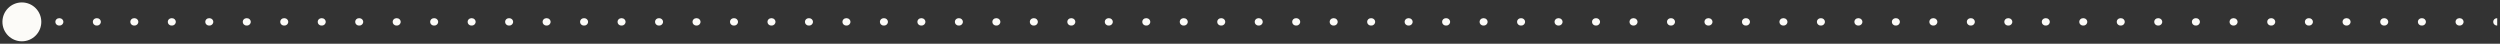 <?xml version="1.0" encoding="utf-8"?>
<svg xmlns="http://www.w3.org/2000/svg" fill="none" height="100%" overflow="visible" preserveAspectRatio="none" style="display: block;" viewBox="0 0 343 6" width="100%">
<rect x="0" y="0" width="343" height="6" fill="#333333" stroke="none"/>
<path d="M0.333 3C0.333 4.473 1.527 5.667 3 5.667C4.473 5.667 5.667 4.473 5.667 3C5.667 1.527 4.473 0.333 3 0.333C1.527 0.333 0.333 1.527 0.333 3ZM296.107 3L296.107 2.5L296.107 2.5L296.107 3ZM3.05 3.5C3.327 3.5 3.55 3.276 3.55 3C3.55 2.724 3.327 2.5 3.05 2.5L3.05 3.5ZM8.092 2.5C7.816 2.5 7.592 2.724 7.592 3C7.592 3.276 7.816 3.5 8.092 3.5L8.092 2.5ZM8.193 3.5C8.469 3.5 8.693 3.276 8.693 3C8.693 2.724 8.469 2.5 8.193 2.5L8.193 3.5ZM13.234 2.5C12.958 2.5 12.734 2.724 12.734 3C12.734 3.276 12.958 3.5 13.234 3.5L13.234 2.5ZM13.335 3.5C13.611 3.5 13.835 3.276 13.835 3C13.835 2.724 13.611 2.5 13.335 2.5L13.335 3.5ZM18.376 2.5C18.1 2.5 17.876 2.724 17.876 3C17.876 3.276 18.1 3.5 18.376 3.5L18.376 2.5ZM18.477 3.5C18.753 3.5 18.977 3.276 18.977 3C18.977 2.724 18.753 2.5 18.477 2.5L18.477 3.5ZM23.518 2.5C23.242 2.5 23.018 2.724 23.018 3C23.018 3.276 23.242 3.5 23.518 3.5L23.518 2.5ZM23.619 3.5C23.895 3.5 24.119 3.276 24.119 3C24.119 2.724 23.895 2.5 23.619 2.5L23.619 3.5ZM28.661 2.5C28.385 2.5 28.161 2.724 28.161 3C28.161 3.276 28.385 3.5 28.661 3.5L28.661 2.5ZM28.762 3.5C29.038 3.5 29.262 3.276 29.262 3C29.262 2.724 29.038 2.5 28.762 2.5L28.762 3.5ZM33.803 2.5C33.527 2.5 33.303 2.724 33.303 3C33.303 3.276 33.527 3.5 33.803 3.5L33.803 2.5ZM33.904 3.5C34.18 3.5 34.404 3.276 34.404 3C34.404 2.724 34.18 2.5 33.904 2.5L33.904 3.5ZM38.945 2.5C38.669 2.5 38.445 2.724 38.445 3C38.445 3.276 38.669 3.5 38.945 3.5L38.945 2.5ZM39.046 3.5C39.322 3.5 39.546 3.276 39.546 3C39.546 2.724 39.322 2.5 39.046 2.5L39.046 3.5ZM44.087 2.5C43.811 2.5 43.587 2.724 43.587 3C43.587 3.276 43.811 3.5 44.087 3.5L44.087 2.5ZM44.188 3.5C44.464 3.5 44.688 3.276 44.688 3C44.688 2.724 44.464 2.5 44.188 2.5L44.188 3.5ZM49.23 2.5C48.953 2.5 48.73 2.724 48.73 3C48.73 3.276 48.953 3.5 49.23 3.5L49.23 2.5ZM49.331 3.5C49.607 3.5 49.831 3.276 49.831 3C49.831 2.724 49.607 2.5 49.331 2.5L49.331 3.5ZM54.372 2.5C54.096 2.5 53.872 2.724 53.872 3C53.872 3.276 54.096 3.5 54.372 3.5L54.372 2.5ZM54.473 3.5C54.749 3.5 54.973 3.276 54.973 3C54.973 2.724 54.749 2.5 54.473 2.5L54.473 3.5ZM59.514 2.5C59.238 2.5 59.014 2.724 59.014 3C59.014 3.276 59.238 3.5 59.514 3.5L59.514 2.5ZM59.615 3.5C59.891 3.5 60.115 3.276 60.115 3C60.115 2.724 59.891 2.5 59.615 2.5L59.615 3.5ZM64.656 2.5C64.38 2.5 64.156 2.724 64.156 3C64.156 3.276 64.38 3.5 64.656 3.5L64.656 2.5ZM64.757 3.5C65.033 3.5 65.257 3.276 65.257 3C65.257 2.724 65.033 2.5 64.757 2.5L64.757 3.5ZM69.799 2.5C69.522 2.5 69.299 2.724 69.299 3C69.299 3.276 69.522 3.5 69.799 3.5L69.799 2.5ZM69.899 3.5C70.176 3.5 70.399 3.276 70.399 3C70.399 2.724 70.176 2.5 69.899 2.5L69.899 3.5ZM74.941 2.5C74.665 2.5 74.441 2.724 74.441 3C74.441 3.276 74.665 3.5 74.941 3.5L74.941 2.5ZM75.042 3.5C75.318 3.5 75.542 3.276 75.542 3C75.542 2.724 75.318 2.5 75.042 2.5L75.042 3.5ZM80.083 2.5C79.807 2.5 79.583 2.724 79.583 3C79.583 3.276 79.807 3.5 80.083 3.5L80.083 2.5ZM80.184 3.5C80.46 3.5 80.684 3.276 80.684 3C80.684 2.724 80.46 2.5 80.184 2.5L80.184 3.5ZM85.225 2.5C84.949 2.5 84.725 2.724 84.725 3C84.725 3.276 84.949 3.5 85.225 3.5L85.225 2.5ZM85.326 3.5C85.602 3.5 85.826 3.276 85.826 3C85.826 2.724 85.602 2.5 85.326 2.5L85.326 3.5ZM90.368 2.5C90.091 2.5 89.868 2.724 89.868 3C89.868 3.276 90.091 3.5 90.368 3.5L90.368 2.5ZM90.468 3.5C90.745 3.5 90.968 3.276 90.968 3C90.968 2.724 90.745 2.5 90.468 2.5L90.468 3.5ZM95.51 2.5C95.234 2.5 95.01 2.724 95.01 3C95.01 3.276 95.234 3.5 95.51 3.5L95.51 2.5ZM95.611 3.5C95.887 3.5 96.111 3.276 96.111 3C96.111 2.724 95.887 2.5 95.611 2.5L95.611 3.5ZM100.652 2.5C100.376 2.5 100.152 2.724 100.152 3C100.152 3.276 100.376 3.5 100.652 3.5L100.652 2.5ZM100.753 3.5C101.029 3.5 101.253 3.276 101.253 3C101.253 2.724 101.029 2.5 100.753 2.5L100.753 3.5ZM105.794 2.5C105.518 2.5 105.294 2.724 105.294 3C105.294 3.276 105.518 3.5 105.794 3.5L105.794 2.5ZM105.895 3.5C106.171 3.5 106.395 3.276 106.395 3C106.395 2.724 106.171 2.5 105.895 2.5L105.895 3.5ZM110.936 2.5C110.66 2.5 110.436 2.724 110.436 3C110.436 3.276 110.66 3.5 110.936 3.5L110.936 2.5ZM111.037 3.5C111.313 3.5 111.537 3.276 111.537 3C111.537 2.724 111.313 2.5 111.037 2.5L111.037 3.5ZM116.079 2.5C115.803 2.5 115.579 2.724 115.579 3C115.579 3.276 115.803 3.5 116.079 3.5L116.079 2.5ZM116.18 3.5C116.456 3.5 116.68 3.276 116.68 3C116.68 2.724 116.456 2.5 116.18 2.5L116.18 3.5ZM121.221 2.5C120.945 2.5 120.721 2.724 120.721 3C120.721 3.276 120.945 3.5 121.221 3.5L121.221 2.5ZM121.322 3.5C121.598 3.5 121.822 3.276 121.822 3C121.822 2.724 121.598 2.5 121.322 2.5L121.322 3.5ZM126.363 2.5C126.087 2.5 125.863 2.724 125.863 3C125.863 3.276 126.087 3.5 126.363 3.5L126.363 2.5ZM126.464 3.5C126.74 3.5 126.964 3.276 126.964 3C126.964 2.724 126.74 2.5 126.464 2.5L126.464 3.5ZM131.505 2.5C131.229 2.5 131.005 2.724 131.005 3C131.005 3.276 131.229 3.5 131.505 3.5L131.505 2.5ZM131.606 3.5C131.882 3.5 132.106 3.276 132.106 3C132.106 2.724 131.882 2.5 131.606 2.5L131.606 3.5ZM136.648 2.5C136.371 2.5 136.148 2.724 136.148 3C136.148 3.276 136.371 3.5 136.648 3.5L136.648 2.5ZM136.748 3.5C137.025 3.5 137.248 3.276 137.248 3C137.248 2.724 137.025 2.5 136.748 2.5L136.748 3.5ZM141.79 2.5C141.514 2.5 141.29 2.724 141.29 3C141.29 3.276 141.514 3.5 141.79 3.5L141.79 2.5ZM141.891 3.5C142.167 3.5 142.391 3.276 142.391 3C142.391 2.724 142.167 2.5 141.891 2.5L141.891 3.5ZM146.932 2.5C146.656 2.5 146.432 2.724 146.432 3C146.432 3.276 146.656 3.5 146.932 3.5L146.932 2.5ZM147.033 3.5C147.309 3.5 147.533 3.276 147.533 3C147.533 2.724 147.309 2.5 147.033 2.5L147.033 3.5ZM152.074 2.5C151.798 2.5 151.574 2.724 151.574 3C151.574 3.276 151.798 3.5 152.074 3.5L152.074 2.5ZM152.175 3.5C152.451 3.5 152.675 3.276 152.675 3C152.675 2.724 152.451 2.5 152.175 2.5L152.175 3.5ZM157.217 2.5C156.94 2.5 156.717 2.724 156.717 3C156.717 3.276 156.94 3.5 157.217 3.5L157.217 2.5ZM157.317 3.5C157.594 3.5 157.817 3.276 157.817 3C157.817 2.724 157.594 2.5 157.317 2.5L157.317 3.5ZM162.359 2.5C162.083 2.5 161.859 2.724 161.859 3C161.859 3.276 162.083 3.5 162.359 3.5L162.359 2.5ZM162.46 3.5C162.736 3.5 162.96 3.276 162.96 3C162.96 2.724 162.736 2.5 162.46 2.5L162.46 3.5ZM167.501 2.5C167.225 2.5 167.001 2.724 167.001 3C167.001 3.276 167.225 3.5 167.501 3.5L167.501 2.5ZM167.602 3.5C167.878 3.5 168.102 3.276 168.102 3C168.102 2.724 167.878 2.5 167.602 2.5L167.602 3.5ZM172.643 2.5C172.367 2.5 172.143 2.724 172.143 3C172.143 3.276 172.367 3.5 172.643 3.5L172.643 2.5ZM172.744 3.5C173.02 3.5 173.244 3.276 173.244 3C173.244 2.724 173.02 2.5 172.744 2.5L172.744 3.5ZM177.785 2.5C177.509 2.5 177.285 2.724 177.285 3C177.285 3.276 177.509 3.5 177.785 3.5L177.785 2.5ZM177.886 3.5C178.162 3.5 178.386 3.276 178.386 3C178.386 2.724 178.162 2.5 177.886 2.5L177.886 3.5ZM182.928 2.5C182.652 2.5 182.428 2.724 182.428 3C182.428 3.276 182.652 3.5 182.928 3.5L182.928 2.5ZM183.029 3.5C183.305 3.5 183.529 3.276 183.529 3C183.529 2.724 183.305 2.5 183.029 2.5L183.029 3.5ZM188.07 2.5C187.794 2.5 187.57 2.724 187.57 3C187.57 3.276 187.794 3.5 188.07 3.5L188.07 2.5ZM188.171 3.5C188.447 3.5 188.671 3.276 188.671 3C188.671 2.724 188.447 2.5 188.171 2.5L188.171 3.5ZM193.212 2.5C192.936 2.5 192.712 2.724 192.712 3C192.712 3.276 192.936 3.5 193.212 3.5L193.212 2.5ZM193.313 3.5C193.589 3.5 193.813 3.276 193.813 3C193.813 2.724 193.589 2.5 193.313 2.5L193.313 3.5ZM198.354 2.5C198.078 2.5 197.854 2.724 197.854 3C197.854 3.276 198.078 3.5 198.354 3.5L198.354 2.5ZM198.455 3.5C198.731 3.5 198.955 3.276 198.955 3C198.955 2.724 198.731 2.5 198.455 2.5L198.455 3.5ZM203.497 2.5C203.22 2.5 202.997 2.724 202.997 3C202.997 3.276 203.22 3.5 203.497 3.5L203.497 2.5ZM203.597 3.5C203.874 3.5 204.097 3.276 204.097 3C204.097 2.724 203.874 2.5 203.597 2.5L203.597 3.5ZM208.639 2.5C208.363 2.5 208.139 2.724 208.139 3C208.139 3.276 208.363 3.5 208.639 3.5L208.639 2.5ZM208.74 3.5C209.016 3.5 209.24 3.276 209.24 3C209.24 2.724 209.016 2.5 208.74 2.5L208.74 3.5ZM213.781 2.5C213.505 2.5 213.281 2.724 213.281 3C213.281 3.276 213.505 3.5 213.781 3.5L213.781 2.5ZM213.882 3.5C214.158 3.5 214.382 3.276 214.382 3C214.382 2.724 214.158 2.5 213.882 2.5L213.882 3.5ZM218.923 2.5C218.647 2.5 218.423 2.724 218.423 3C218.423 3.276 218.647 3.5 218.923 3.5L218.923 2.5ZM219.024 3.5C219.3 3.5 219.524 3.276 219.524 3C219.524 2.724 219.3 2.5 219.024 2.5L219.024 3.5ZM224.066 2.5C223.789 2.5 223.566 2.724 223.566 3C223.566 3.276 223.789 3.5 224.066 3.5L224.066 2.5ZM224.166 3.5C224.442 3.5 224.666 3.276 224.666 3C224.666 2.724 224.442 2.5 224.166 2.5L224.166 3.5ZM229.208 2.5C228.932 2.5 228.708 2.724 228.708 3C228.708 3.276 228.932 3.5 229.208 3.5L229.208 2.5ZM229.309 3.5C229.585 3.5 229.809 3.276 229.809 3C229.809 2.724 229.585 2.5 229.309 2.5L229.309 3.5ZM234.35 2.5C234.074 2.5 233.85 2.724 233.85 3C233.85 3.276 234.074 3.5 234.35 3.5L234.35 2.5ZM234.451 3.5C234.727 3.5 234.951 3.276 234.951 3C234.951 2.724 234.727 2.5 234.451 2.5L234.451 3.5ZM239.492 2.5C239.216 2.5 238.992 2.724 238.992 3C238.992 3.276 239.216 3.5 239.492 3.5L239.492 2.5ZM239.593 3.5C239.869 3.5 240.093 3.276 240.093 3C240.093 2.724 239.869 2.5 239.593 2.5L239.593 3.5ZM244.634 2.5C244.358 2.5 244.134 2.724 244.134 3C244.134 3.276 244.358 3.5 244.634 3.5L244.634 2.5ZM244.735 3.5C245.011 3.5 245.235 3.276 245.235 3C245.235 2.724 245.011 2.5 244.735 2.5L244.735 3.5ZM249.777 2.5C249.501 2.5 249.277 2.724 249.277 3C249.277 3.276 249.501 3.5 249.777 3.5L249.777 2.5ZM249.877 3.5C250.154 3.5 250.377 3.276 250.377 3C250.377 2.724 250.154 2.5 249.877 2.5L249.877 3.5ZM254.919 2.5C254.643 2.5 254.419 2.724 254.419 3C254.419 3.276 254.643 3.5 254.919 3.5L254.919 2.5ZM255.02 3.5C255.296 3.5 255.52 3.276 255.52 3C255.52 2.724 255.296 2.5 255.02 2.5L255.02 3.5ZM260.061 2.5C259.785 2.5 259.561 2.724 259.561 3C259.561 3.276 259.785 3.5 260.061 3.5L260.061 2.5ZM260.162 3.5C260.438 3.5 260.662 3.276 260.662 3C260.662 2.724 260.438 2.5 260.162 2.5L260.162 3.5ZM265.203 2.5C264.927 2.5 264.703 2.724 264.703 3C264.703 3.276 264.927 3.5 265.203 3.5L265.203 2.5ZM265.304 3.5C265.58 3.5 265.804 3.276 265.804 3C265.804 2.724 265.58 2.5 265.304 2.5L265.304 3.5ZM270.346 2.5C270.069 2.5 269.846 2.724 269.846 3C269.846 3.276 270.069 3.5 270.346 3.5L270.346 2.5ZM270.446 3.5C270.723 3.5 270.946 3.276 270.946 3C270.946 2.724 270.723 2.5 270.446 2.5L270.446 3.5ZM275.488 2.5C275.212 2.5 274.988 2.724 274.988 3C274.988 3.276 275.212 3.5 275.488 3.5L275.488 2.5ZM275.589 3.5C275.865 3.5 276.089 3.276 276.089 3C276.089 2.724 275.865 2.5 275.589 2.5L275.589 3.5ZM280.63 2.5C280.354 2.5 280.13 2.724 280.13 3C280.13 3.276 280.354 3.5 280.63 3.5L280.63 2.5ZM280.731 3.5C281.007 3.5 281.231 3.276 281.231 3C281.231 2.724 281.007 2.5 280.731 2.5L280.731 3.5ZM285.772 2.5C285.496 2.5 285.272 2.724 285.272 3C285.272 3.276 285.496 3.5 285.772 3.5L285.772 2.5ZM285.873 3.5C286.149 3.5 286.373 3.276 286.373 3C286.373 2.724 286.149 2.5 285.873 2.5L285.873 3.5ZM290.915 2.5C290.638 2.5 290.415 2.724 290.415 3C290.415 3.276 290.638 3.5 290.915 3.5L290.915 2.5ZM291.015 3.5C291.292 3.5 291.515 3.276 291.515 3C291.515 2.724 291.292 2.5 291.015 2.5L291.015 3.5ZM296.057 2.5C295.781 2.5 295.557 2.724 295.557 3C295.557 3.276 295.781 3.5 296.057 3.5L296.057 2.5ZM296.158 3.5C296.434 3.5 296.658 3.276 296.658 3C296.658 2.724 296.434 2.5 296.158 2.5V3.5ZM301.224 2.5C300.948 2.5 300.724 2.724 300.724 3C300.724 3.276 300.948 3.5 301.224 3.5V2.5ZM301.326 3.5C301.602 3.5 301.826 3.276 301.826 3C301.826 2.724 301.602 2.5 301.326 2.5V3.5ZM306.392 2.5C306.116 2.5 305.892 2.724 305.892 3C305.892 3.276 306.116 3.5 306.392 3.5V2.5ZM306.493 3.5C306.769 3.5 306.993 3.276 306.993 3C306.993 2.724 306.769 2.5 306.493 2.5V3.5ZM311.56 2.5C311.284 2.5 311.06 2.724 311.06 3C311.06 3.276 311.284 3.5 311.56 3.5V2.5ZM311.661 3.5C311.937 3.5 312.161 3.276 312.161 3C312.161 2.724 311.937 2.5 311.661 2.5V3.5ZM316.727 2.5C316.451 2.5 316.227 2.724 316.227 3C316.227 3.276 316.451 3.5 316.727 3.5V2.5ZM316.829 3.5C317.105 3.5 317.329 3.276 317.329 3C317.329 2.724 317.105 2.5 316.829 2.5V3.5ZM321.895 2.5C321.619 2.5 321.395 2.724 321.395 3C321.395 3.276 321.619 3.5 321.895 3.5V2.5ZM321.997 3.5C322.273 3.5 322.497 3.276 322.497 3C322.497 2.724 322.273 2.5 321.997 2.5V3.5ZM327.063 2.5C326.787 2.5 326.563 2.724 326.563 3C326.563 3.276 326.787 3.5 327.063 3.5V2.5ZM327.164 3.5C327.44 3.5 327.664 3.276 327.664 3C327.664 2.724 327.44 2.5 327.164 2.5V3.5ZM332.231 2.5C331.955 2.5 331.731 2.724 331.731 3C331.731 3.276 331.955 3.5 332.231 3.5V2.5ZM332.332 3.5C332.608 3.5 332.832 3.276 332.832 3C332.832 2.724 332.608 2.5 332.332 2.5V3.5ZM337.398 2.5C337.122 2.5 336.898 2.724 336.898 3C336.898 3.276 337.122 3.5 337.398 3.5V2.5ZM337.5 3.5C337.776 3.5 338 3.276 338 3C338 2.724 337.776 2.5 337.5 2.5V3.5ZM342.566 2.5C342.29 2.5 342.066 2.724 342.066 3C342.066 3.276 342.29 3.5 342.566 3.5V2.5ZM3 3L3 3.5L3.05 3.5L3.05 3L3.05 2.5L3 2.5L3 3ZM8.092 3L8.092 3.5L8.193 3.5L8.193 3L8.193 2.5L8.092 2.5L8.092 3ZM13.234 3L13.234 3.5L13.335 3.5L13.335 3L13.335 2.5L13.234 2.5L13.234 3ZM18.376 3L18.376 3.5L18.477 3.5L18.477 3L18.477 2.5L18.376 2.5L18.376 3ZM23.518 3L23.518 3.5L23.619 3.5L23.619 3L23.619 2.5L23.518 2.5L23.518 3ZM28.661 3L28.661 3.5L28.762 3.5L28.762 3L28.762 2.5L28.661 2.5L28.661 3ZM33.803 3L33.803 3.5L33.904 3.5L33.904 3L33.904 2.5L33.803 2.5L33.803 3ZM38.945 3L38.945 3.5L39.046 3.5L39.046 3L39.046 2.5L38.945 2.5L38.945 3ZM44.087 3L44.087 3.5L44.188 3.5L44.188 3L44.188 2.5L44.087 2.5L44.087 3ZM49.23 3L49.23 3.5L49.331 3.5L49.331 3L49.331 2.5L49.23 2.5L49.23 3ZM54.372 3L54.372 3.5L54.473 3.5L54.473 3L54.473 2.5L54.372 2.5L54.372 3ZM59.514 3L59.514 3.5L59.615 3.5L59.615 3L59.615 2.5L59.514 2.5L59.514 3ZM64.656 3L64.656 3.5L64.757 3.5L64.757 3L64.757 2.5L64.656 2.5L64.656 3ZM69.799 3L69.799 3.5L69.899 3.5L69.899 3L69.899 2.5L69.799 2.5L69.799 3ZM74.941 3L74.941 3.5L75.042 3.5L75.042 3L75.042 2.5L74.941 2.5L74.941 3ZM80.083 3L80.083 3.5L80.184 3.5L80.184 3L80.184 2.5L80.083 2.5L80.083 3ZM85.225 3L85.225 3.5L85.326 3.5L85.326 3L85.326 2.5L85.225 2.5L85.225 3ZM90.368 3L90.368 3.5L90.468 3.5L90.468 3L90.468 2.5L90.368 2.5L90.368 3ZM95.51 3L95.51 3.5L95.611 3.5L95.611 3L95.611 2.5L95.51 2.5L95.51 3ZM100.652 3L100.652 3.5L100.753 3.5L100.753 3L100.753 2.5L100.652 2.5L100.652 3ZM105.794 3L105.794 3.5L105.895 3.5L105.895 3L105.895 2.5L105.794 2.5L105.794 3ZM110.936 3L110.936 3.5L111.037 3.5L111.037 3L111.037 2.5L110.936 2.5L110.936 3ZM116.079 3L116.079 3.5L116.18 3.5L116.18 3L116.18 2.5L116.079 2.5L116.079 3ZM121.221 3L121.221 3.5L121.322 3.5L121.322 3L121.322 2.5L121.221 2.5L121.221 3ZM126.363 3L126.363 3.5L126.464 3.5L126.464 3L126.464 2.5L126.363 2.5L126.363 3ZM131.505 3L131.505 3.5L131.606 3.5L131.606 3L131.606 2.5L131.505 2.5L131.505 3ZM136.648 3L136.648 3.5L136.748 3.5L136.748 3L136.748 2.5L136.648 2.5L136.648 3ZM141.79 3L141.79 3.5L141.891 3.5L141.891 3L141.891 2.5L141.79 2.5L141.79 3ZM146.932 3L146.932 3.5L147.033 3.5L147.033 3L147.033 2.5L146.932 2.5L146.932 3ZM152.074 3L152.074 3.5L152.175 3.5L152.175 3L152.175 2.5L152.074 2.5L152.074 3ZM157.217 3L157.217 3.5L157.317 3.5L157.317 3L157.317 2.5L157.217 2.5L157.217 3ZM162.359 3L162.359 3.5L162.46 3.5L162.46 3L162.46 2.5L162.359 2.5L162.359 3ZM167.501 3L167.501 3.5L167.602 3.5L167.602 3L167.602 2.5L167.501 2.5L167.501 3ZM172.643 3L172.643 3.5L172.744 3.5L172.744 3L172.744 2.5L172.643 2.5L172.643 3ZM177.785 3L177.785 3.5L177.886 3.5L177.886 3L177.886 2.5L177.785 2.5L177.785 3ZM182.928 3L182.928 3.5L183.029 3.5L183.029 3L183.029 2.5L182.928 2.5L182.928 3ZM188.07 3L188.07 3.5L188.171 3.5L188.171 3L188.171 2.5L188.07 2.5L188.07 3ZM193.212 3L193.212 3.5L193.313 3.5L193.313 3L193.313 2.5L193.212 2.5L193.212 3ZM198.354 3L198.354 3.5L198.455 3.5L198.455 3L198.455 2.5L198.354 2.5L198.354 3ZM203.497 3L203.497 3.5L203.597 3.5L203.597 3L203.597 2.5L203.497 2.5L203.497 3ZM208.639 3L208.639 3.5L208.74 3.5L208.74 3L208.74 2.5L208.639 2.5L208.639 3ZM213.781 3L213.781 3.5L213.882 3.5L213.882 3L213.882 2.5L213.781 2.5L213.781 3ZM218.923 3L218.923 3.5L219.024 3.5L219.024 3L219.024 2.5L218.923 2.5L218.923 3ZM224.066 3L224.066 3.5L224.166 3.5L224.166 3L224.166 2.5L224.066 2.5L224.066 3ZM229.208 3L229.208 3.5L229.309 3.5L229.309 3L229.309 2.5L229.208 2.5L229.208 3ZM234.35 3L234.35 3.5L234.451 3.5L234.451 3L234.451 2.5L234.35 2.5L234.35 3ZM239.492 3L239.492 3.5L239.593 3.5L239.593 3L239.593 2.5L239.492 2.5L239.492 3ZM244.634 3L244.634 3.5L244.735 3.5L244.735 3L244.735 2.5L244.634 2.5L244.634 3ZM249.777 3L249.777 3.5L249.877 3.5L249.877 3L249.877 2.5L249.777 2.5L249.777 3ZM254.919 3L254.919 3.5L255.02 3.5L255.02 3L255.02 2.5L254.919 2.5L254.919 3ZM260.061 3L260.061 3.5L260.162 3.5L260.162 3L260.162 2.5L260.061 2.5L260.061 3ZM265.203 3L265.203 3.5L265.304 3.5L265.304 3L265.304 2.5L265.203 2.5L265.203 3ZM270.346 3L270.346 3.5L270.446 3.5L270.446 3L270.446 2.5L270.346 2.5L270.346 3ZM275.488 3L275.488 3.5L275.589 3.5L275.589 3L275.589 2.5L275.488 2.5L275.488 3ZM280.63 3L280.63 3.5L280.731 3.5L280.731 3L280.731 2.5L280.63 2.5L280.63 3ZM285.772 3L285.772 3.5L285.873 3.5L285.873 3L285.873 2.5L285.772 2.5L285.772 3ZM290.915 3L290.915 3.5L291.015 3.5L291.015 3L291.015 2.5L290.915 2.5L290.915 3ZM296.057 3L296.057 3.5L296.107 3.5L296.107 3L296.107 2.5L296.057 2.5L296.057 3ZM296.107 3V3.5H296.158V3V2.5H296.107V3ZM301.224 3V3.5H301.326V3V2.5H301.224V3ZM306.392 3V3.5H306.493V3V2.5H306.392V3ZM311.56 3V3.5H311.661V3V2.5H311.56V3ZM316.727 3V3.5H316.829V3V2.5H316.727V3ZM321.895 3V3.5H321.997V3V2.5H321.895V3ZM327.063 3V3.5H327.164V3V2.5H327.063V3ZM332.231 3V3.5H332.332V3V2.5H332.231V3ZM337.398 3V3.5H337.5V3V2.5H337.398V3ZM342.566 3V3.5H342.617V3V2.5H342.566V3Z" fill="#FCFBF8" id="Vector 3"/>
</svg>